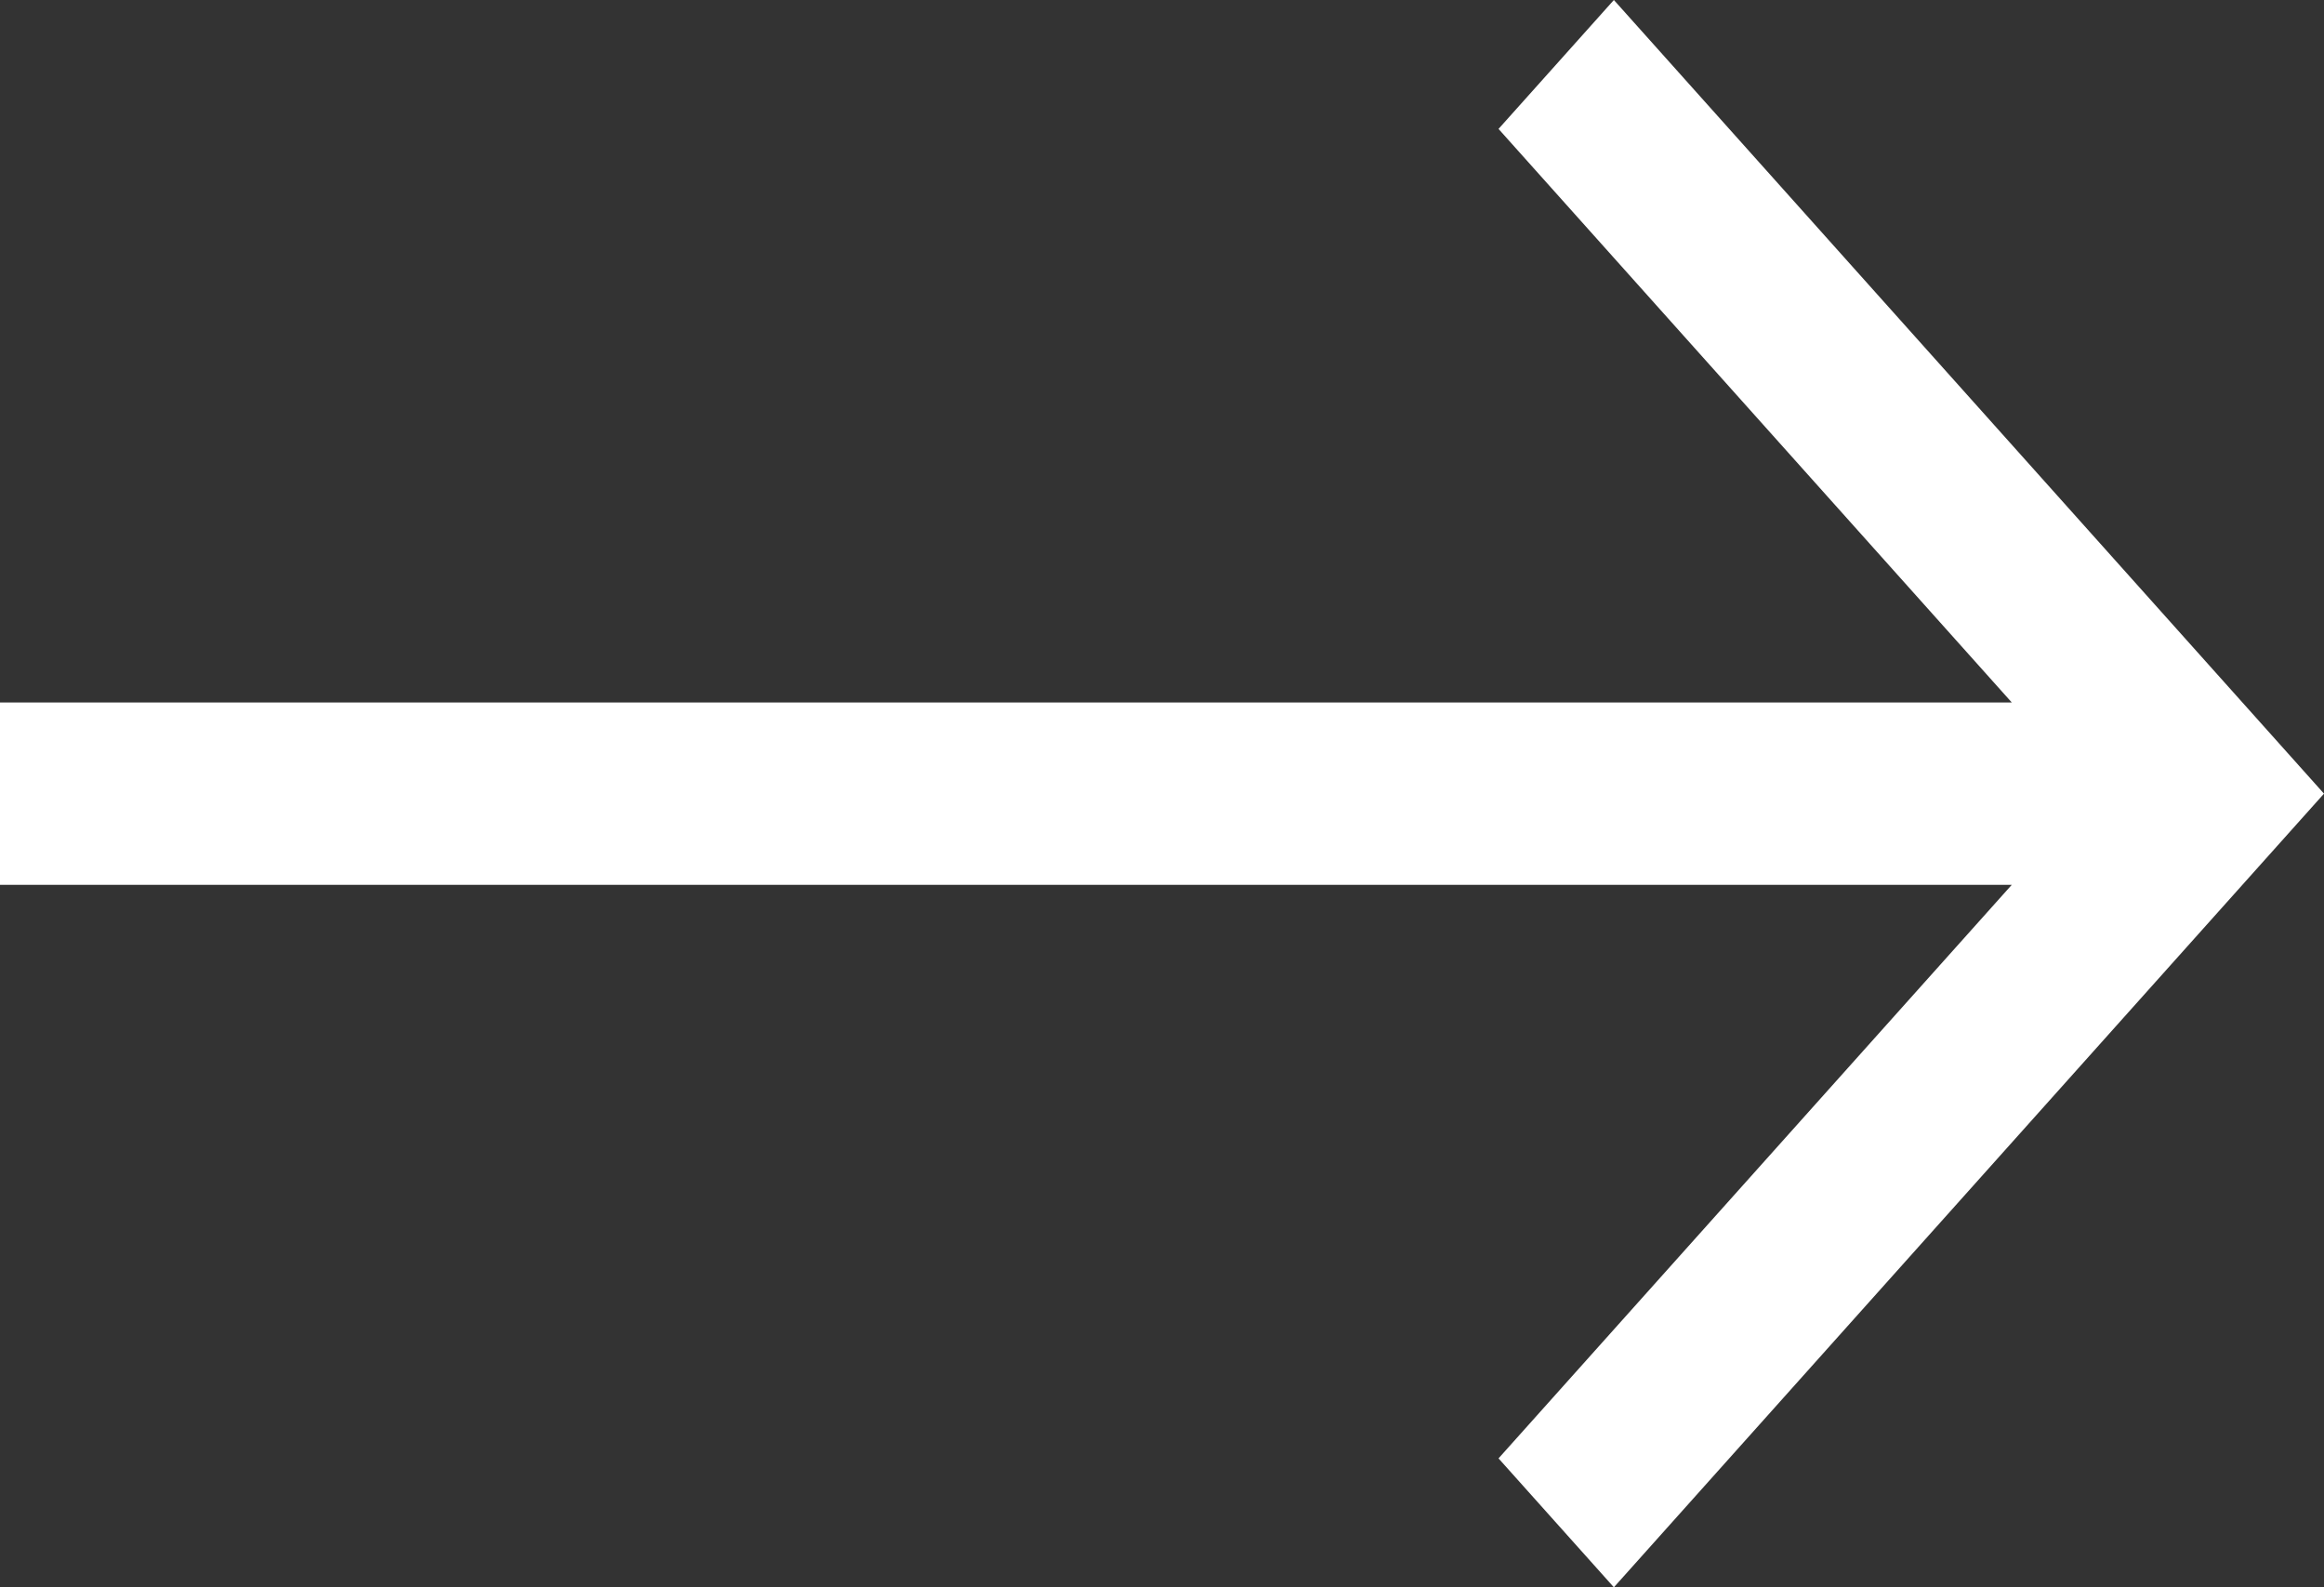 <svg viewBox="0 0 41 28" fill="none" xmlns="http://www.w3.org/2000/svg">
    <rect x="0" y="0" width="41" height="28" fill="#333333" stroke="none"/>
    <path fill-rule="evenodd" clip-rule="evenodd"
        d="M35.492 15.608H0V12.392H35.492L26.437 2.274L28.472 0L41 14L28.472 28L26.437 25.726L35.492 15.608Z"
        fill="white" />
</svg>
